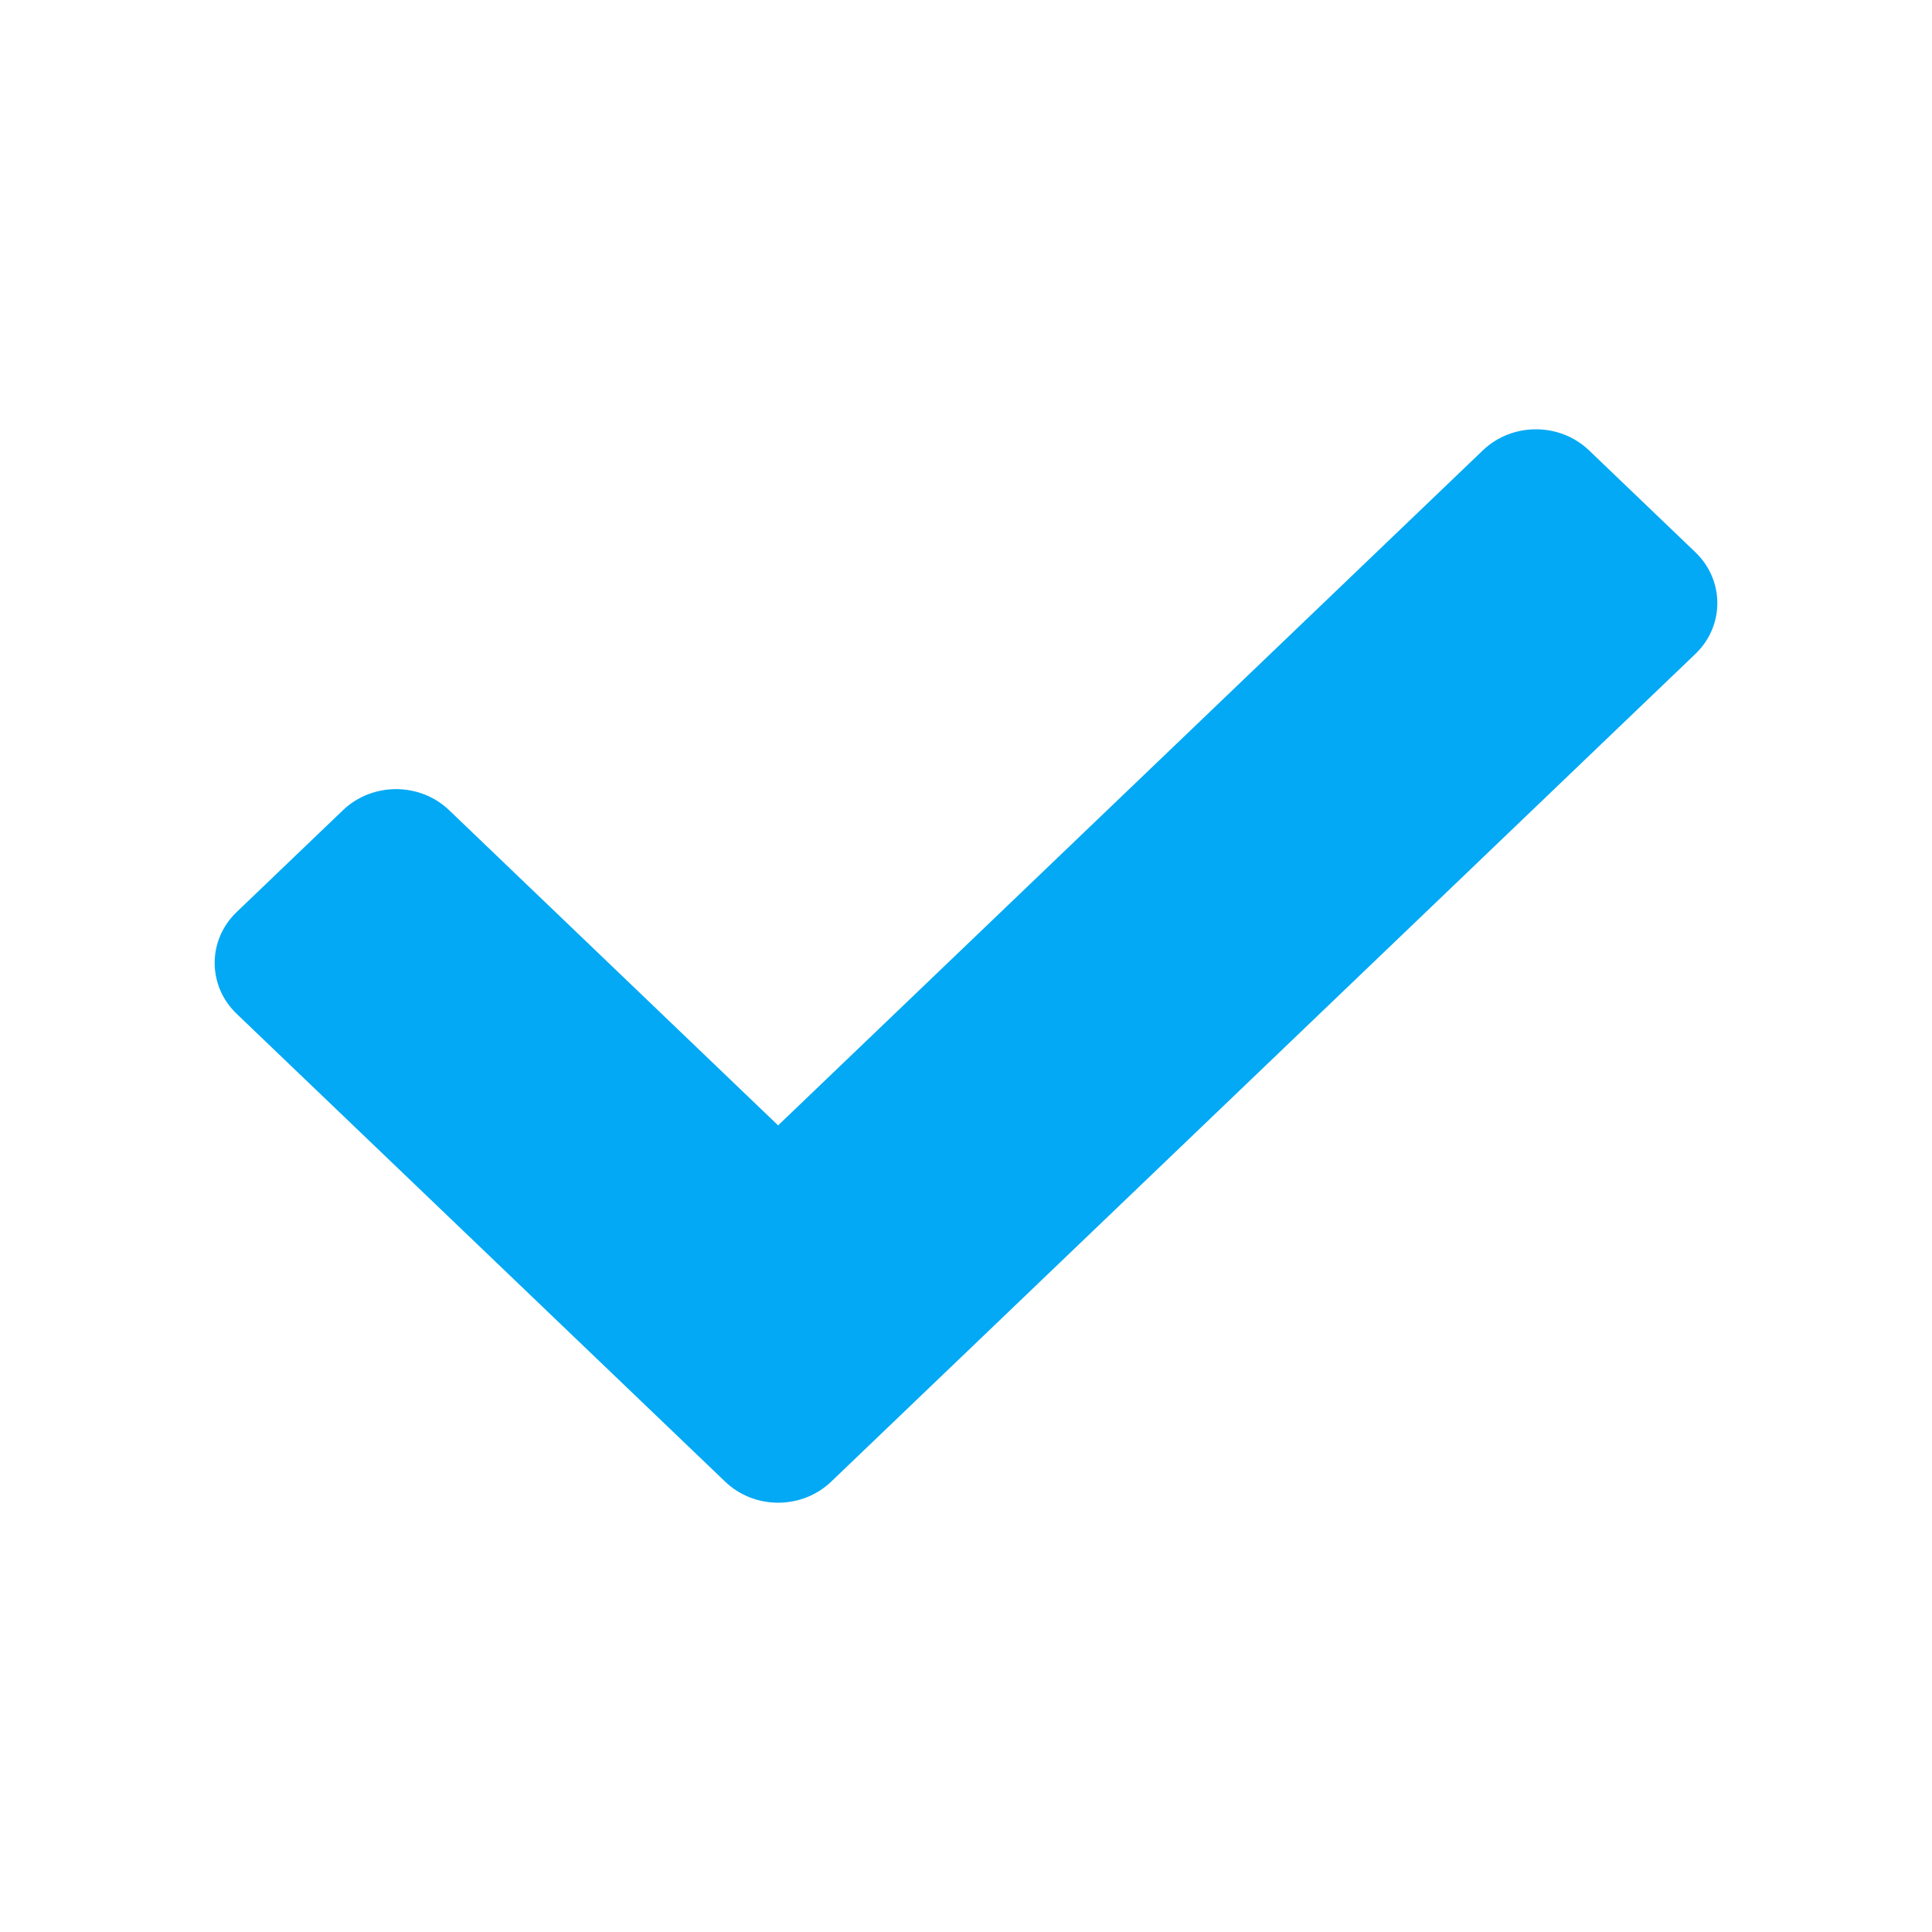 <svg width="16" height="16" viewBox="0 0 16 16" fill="none" xmlns="http://www.w3.org/2000/svg">
<path d="M6.005 12.27L1.96 8.396C1.717 8.163 1.717 7.786 1.96 7.553L2.84 6.71C3.083 6.477 3.477 6.477 3.72 6.71L6.444 9.32L12.28 3.73C12.523 3.497 12.917 3.497 13.16 3.73L14.04 4.573C14.283 4.806 14.283 5.183 14.04 5.416L6.884 12.27C6.641 12.503 6.247 12.503 6.005 12.27V12.27Z" fill="#03a9f4"/>
</svg>
